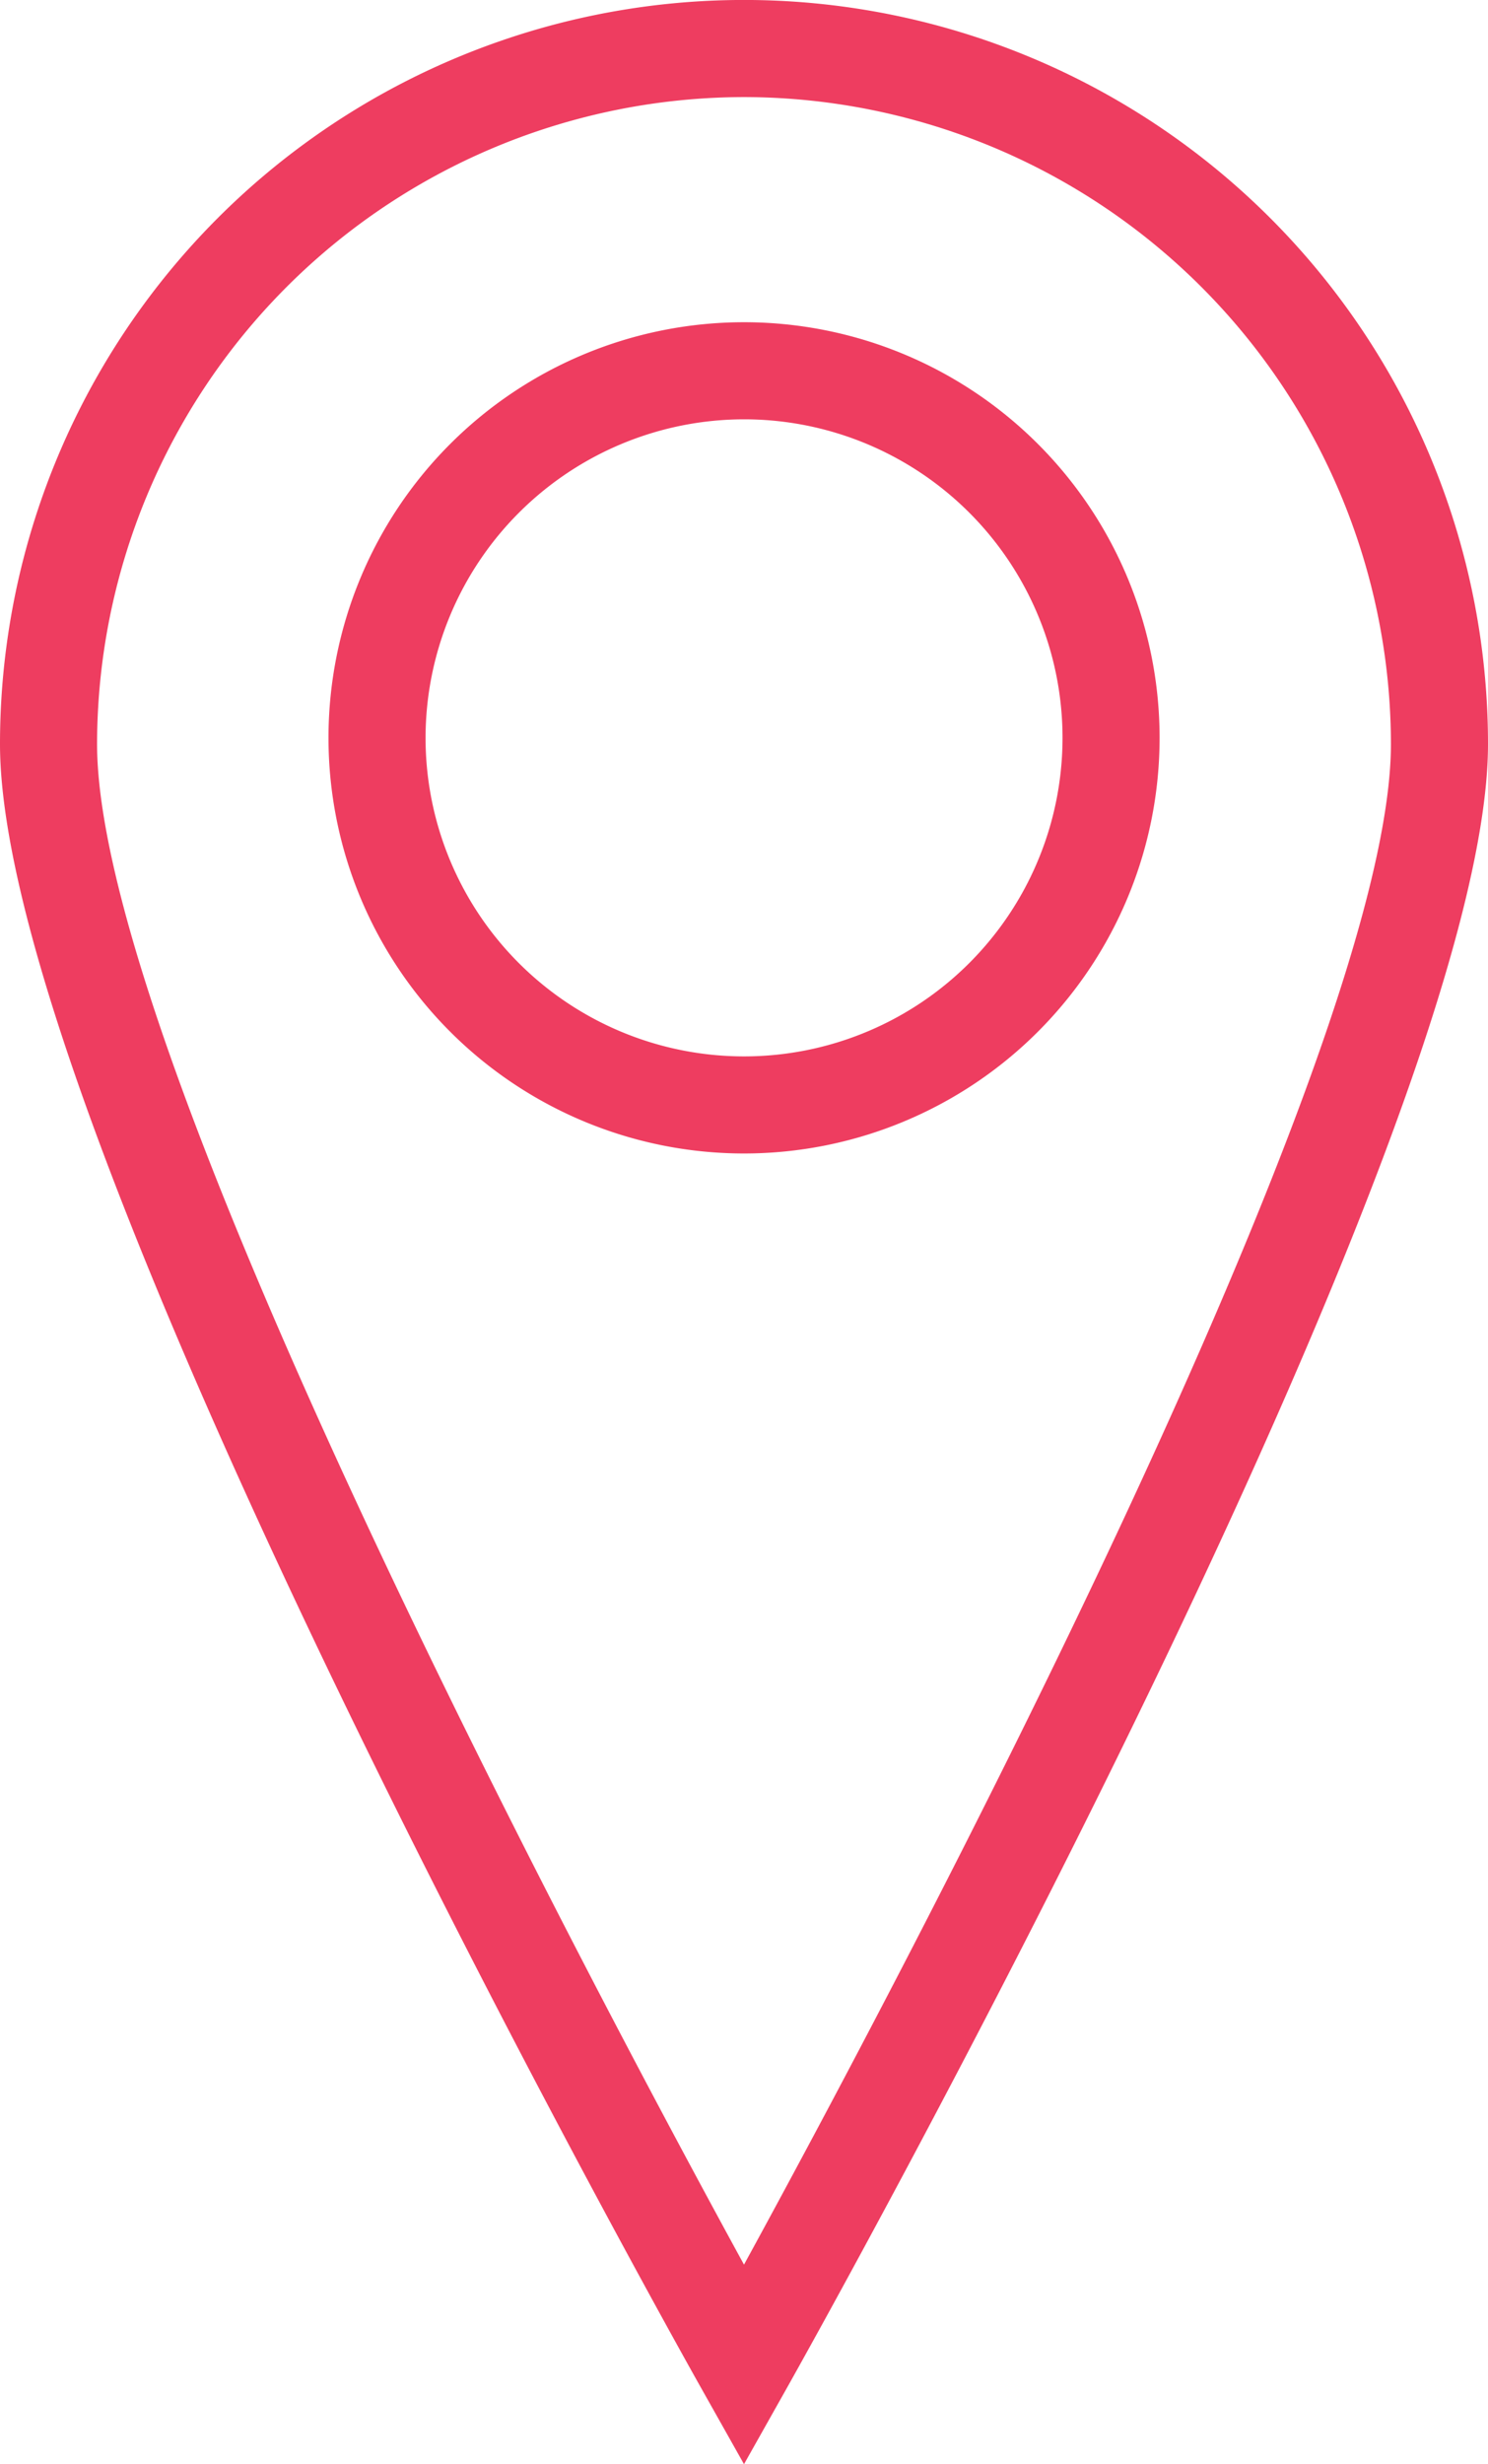 <svg xmlns="http://www.w3.org/2000/svg" width="36.238" height="60" viewBox="0 0 36.238 60">
  <g id="Group_1280" data-name="Group 1280" transform="translate(0 0)">
    <path id="Path_3365" data-name="Path 3365" d="M1117.93,953.994l-1.031-1.832c-.7-1.241-17.088-30.5-17.088-40.05a18.119,18.119,0,0,1,36.238,0c0,9.554-16.39,38.81-17.088,40.05Zm0-57.636a15.773,15.773,0,0,0-15.755,15.753c0,7.629,12.1,30.342,15.755,37.024,3.653-6.681,15.755-29.4,15.755-37.024a15.773,15.773,0,0,0-15.755-15.753" transform="translate(-1099.811 -893.994)" fill="#ee3d60"/>
    <path id="Path_3366" data-name="Path 3366" d="M1116.636,902.935a7.756,7.756,0,1,1-7.755,7.755,7.764,7.764,0,0,1,7.755-7.755m0-2.364a10.12,10.12,0,1,0,10.121,10.119,10.119,10.119,0,0,0-10.121-10.119" transform="translate(-1098.517 -892.725)" fill="#ee3d60"/>
  </g>
</svg>
